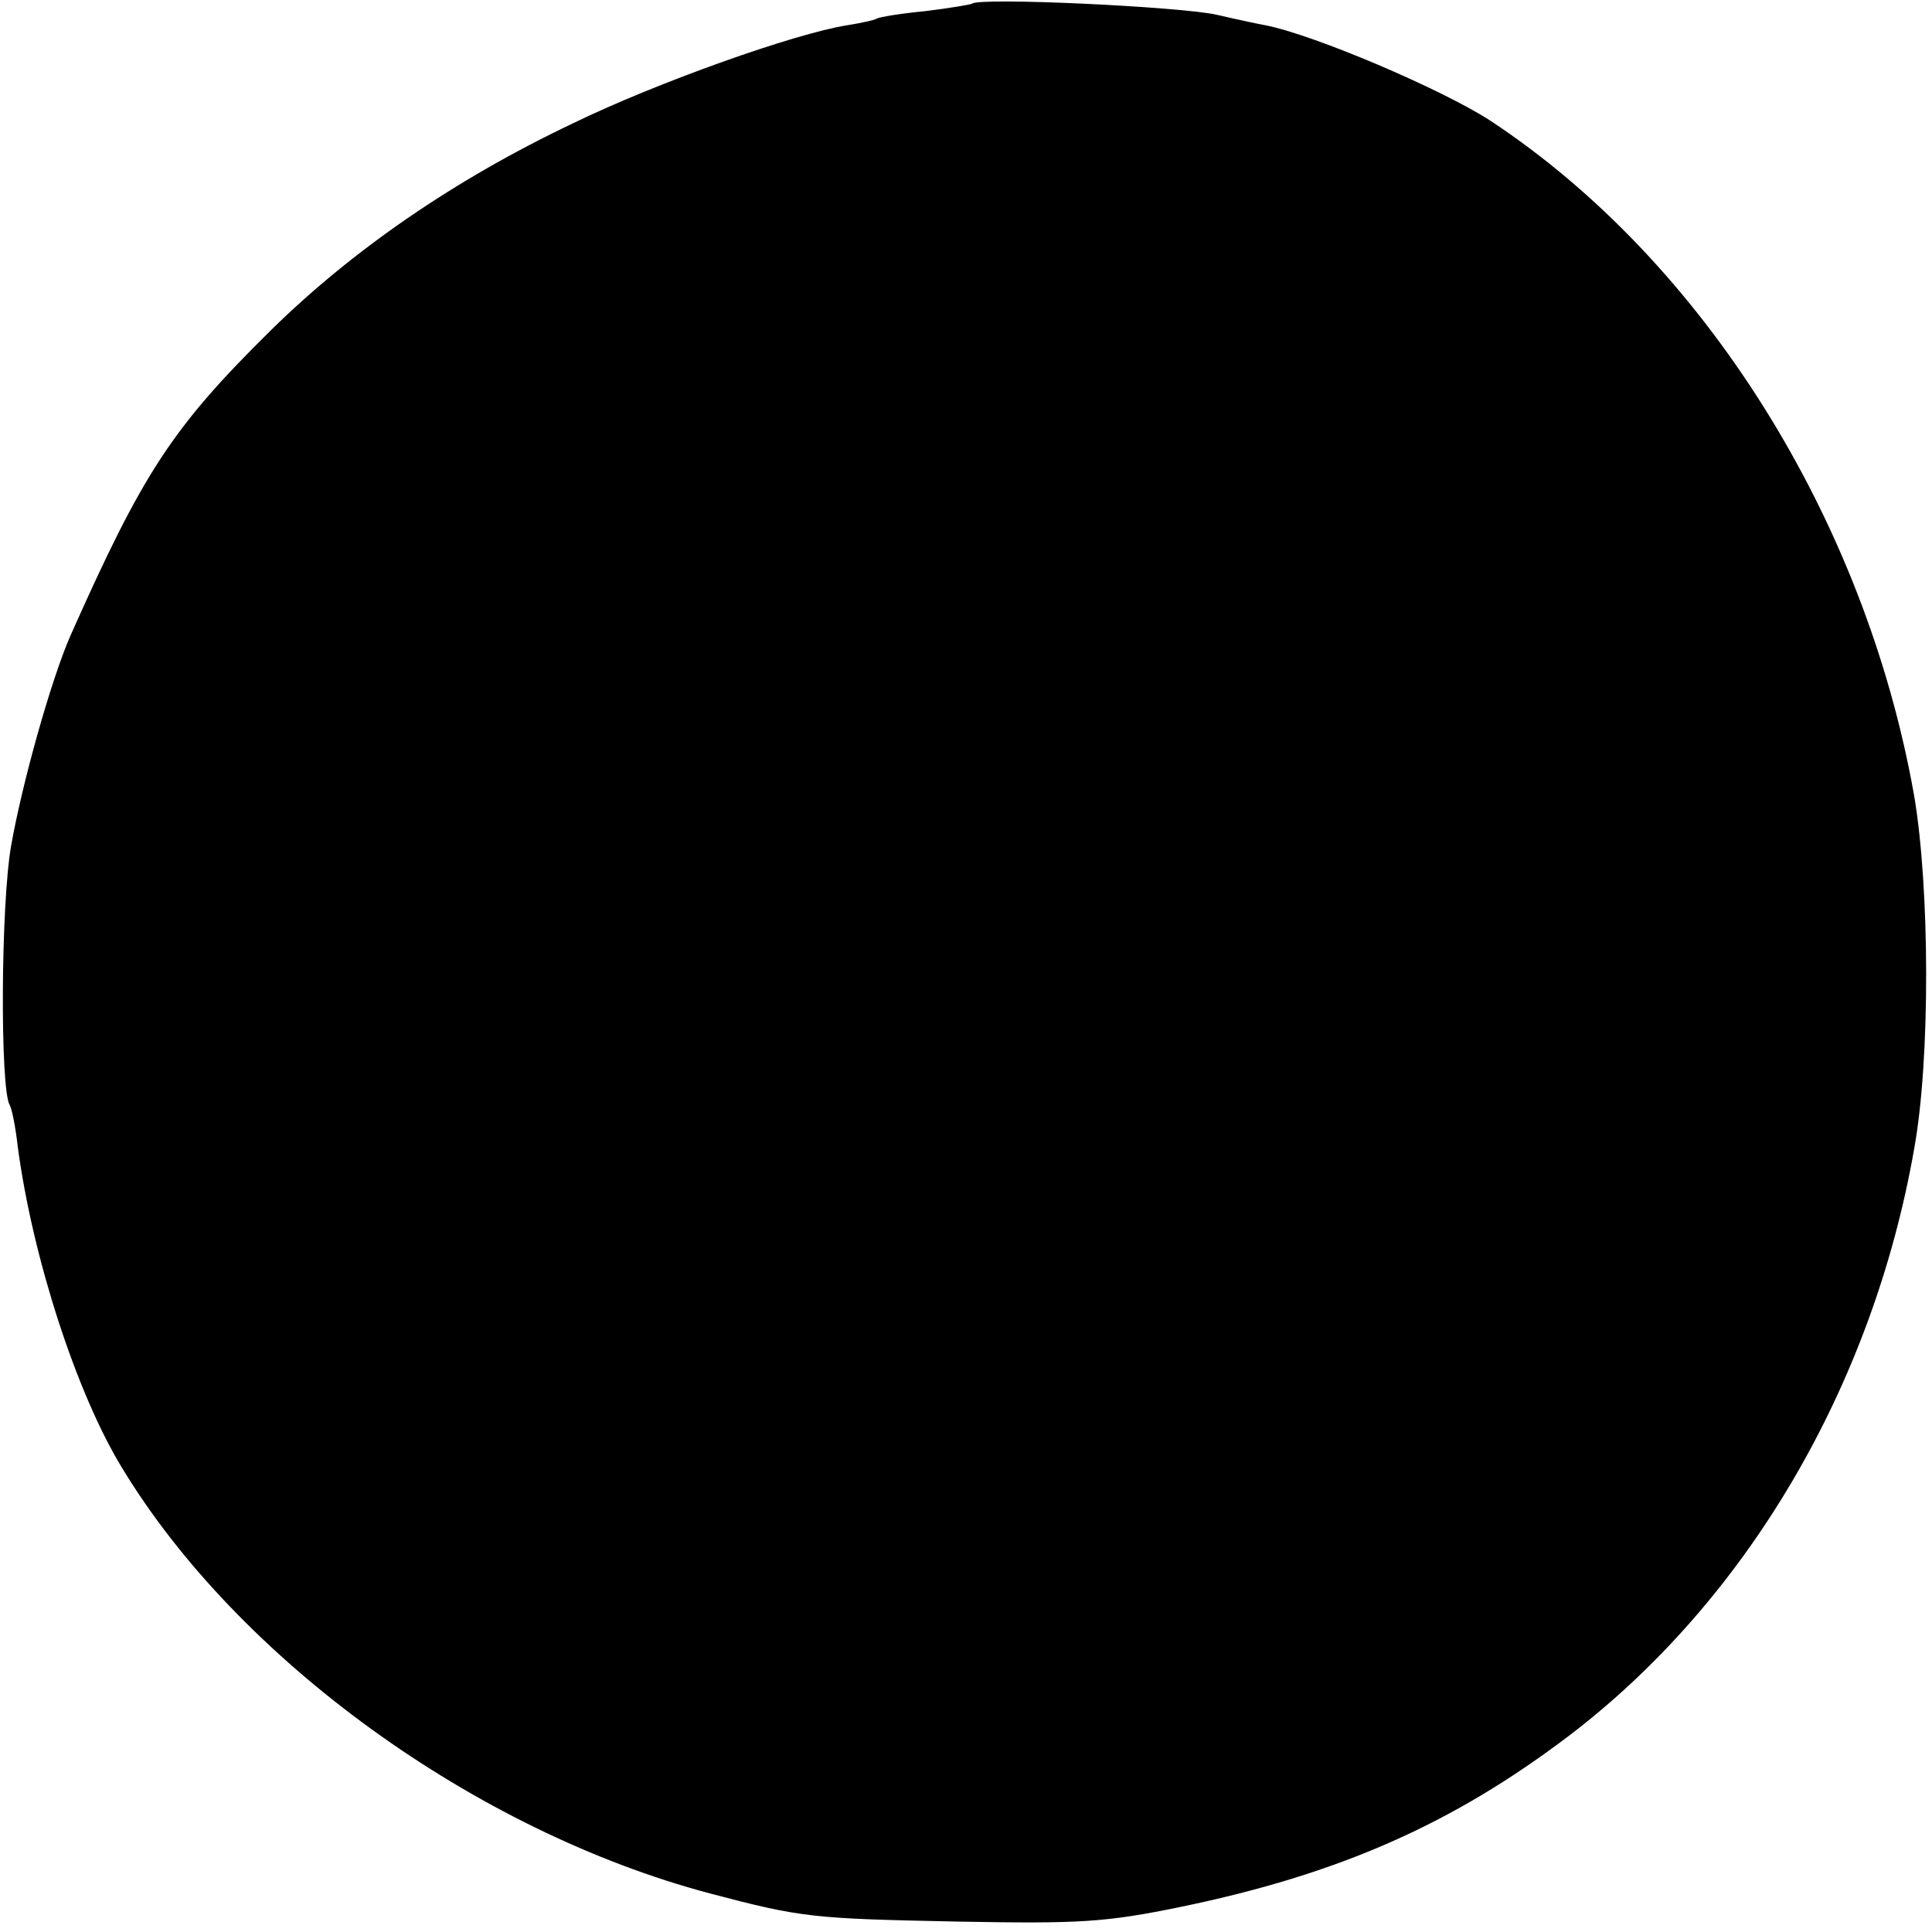 <?xml version="1.0" standalone="no"?>
<!DOCTYPE svg PUBLIC "-//W3C//DTD SVG 20010904//EN"
 "http://www.w3.org/TR/2001/REC-SVG-20010904/DTD/svg10.dtd">
<svg version="1.0" xmlns="http://www.w3.org/2000/svg"
 width="260pt" height="260pt" viewBox="0 0 260 260"
 preserveAspectRatio="xMidYMid meet">
<g transform="translate(0,260) scale(0.1,-0.1)"
fill="#000000" stroke="none">
<path d="M1308 2595 c-1 -1 -30 -6 -63 -10 -32 -3 -62 -8 -65 -10 -3 -2 -21
-6 -40 -9 -70 -11 -256 -77 -369 -132 -160 -76 -297 -171 -406 -278 -134 -132
-173 -193 -270 -411 -26 -59 -65 -198 -80 -283 -14 -79 -15 -327 -2 -349 3 -5
8 -30 11 -57 20 -149 79 -331 140 -431 156 -258 475 -489 791 -573 125 -33
139 -34 335 -38 164 -3 198 -1 300 20 212 44 364 111 520 229 240 182 410 471
466 791 22 121 21 351 0 475 -66 373 -284 720 -571 909 -65 42 -236 115 -302
128 -6 1 -35 7 -65 14 -47 11 -321 24 -330 15z"/>
</g>
</svg>
